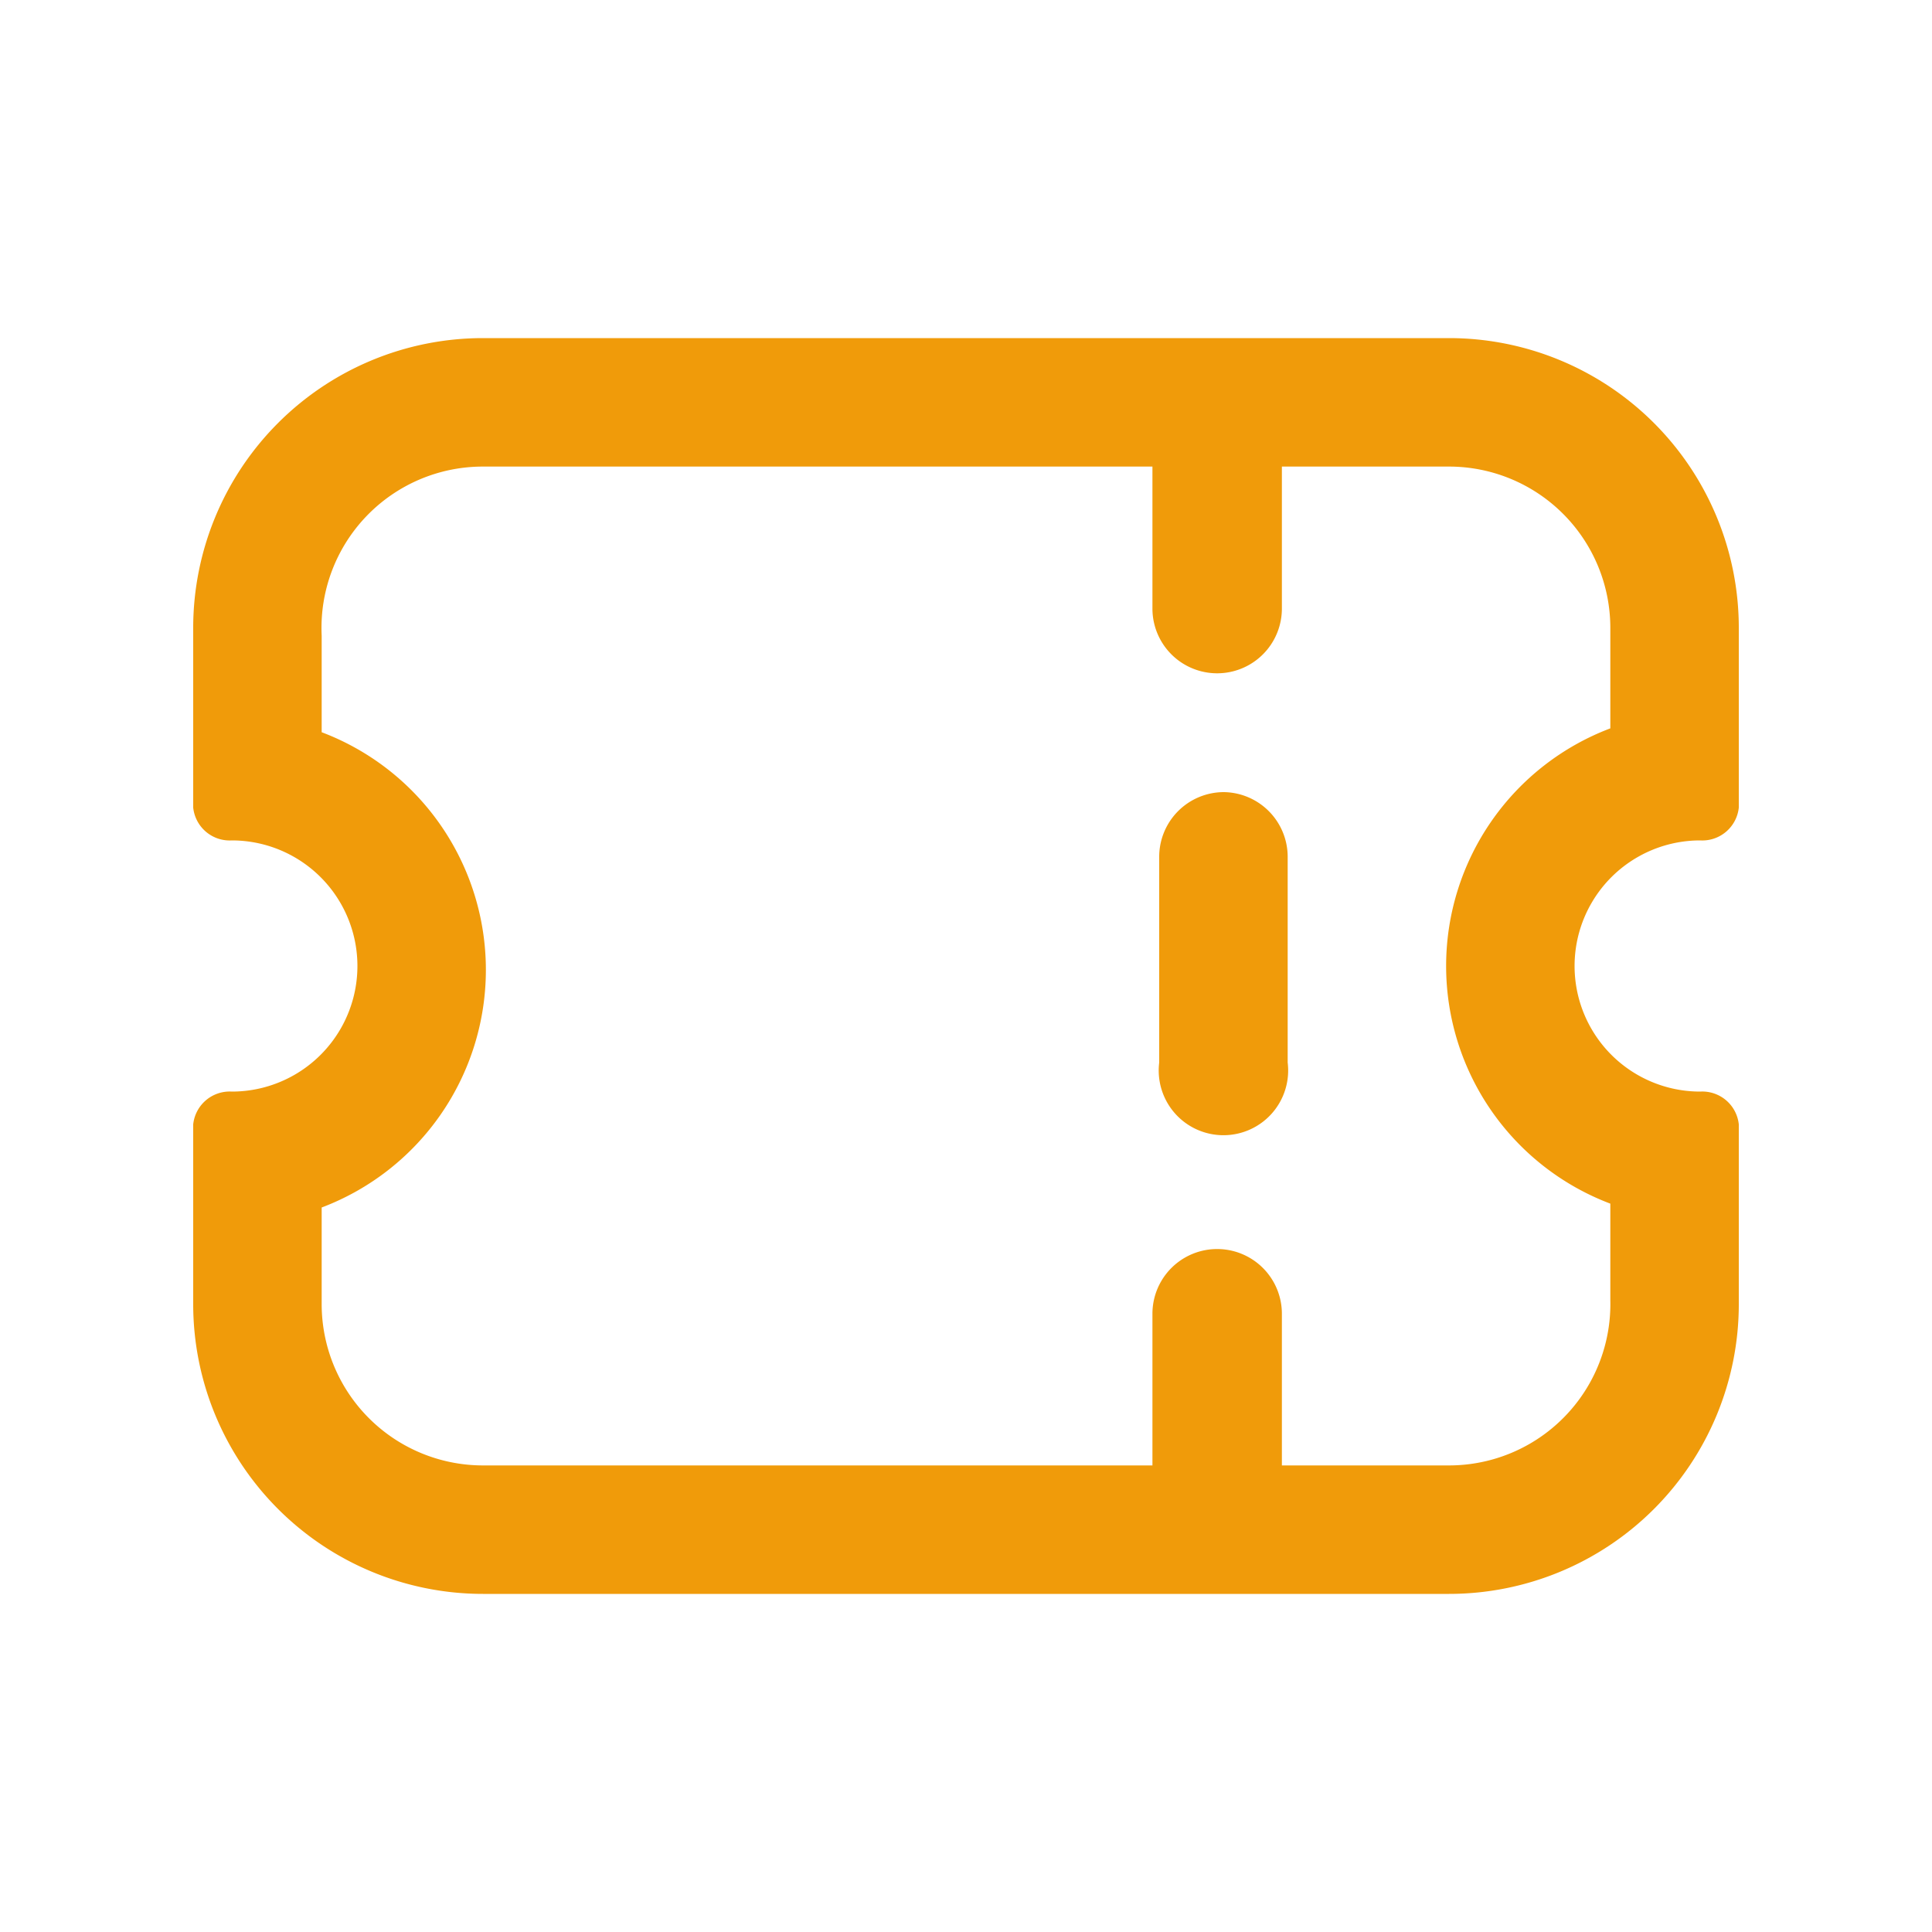 <?xml version="1.0" standalone="no"?><!DOCTYPE svg PUBLIC "-//W3C//DTD SVG 1.1//EN" "http://www.w3.org/Graphics/SVG/1.1/DTD/svg11.dtd"><svg t="1739349211958" class="icon" viewBox="0 0 1024 1024" version="1.1" xmlns="http://www.w3.org/2000/svg" p-id="4498" xmlns:xlink="http://www.w3.org/1999/xlink" width="128" height="128"><path d="M648.704 419.84a34.304 34.304 0 0 0-34.304 34.304V563.2a34.304 34.304 0 1 0 68.096 0V454.144a34.304 34.304 0 0 0-33.792-34.304z" p-id="4499" fill="#f09b0a"></path><path d="M901.12 445.44a19.456 19.456 0 0 0 20.48-17.408V332.8a153.6 153.6 0 0 0-153.6-153.6H256a153.6 153.6 0 0 0-153.6 153.6v95.232a19.456 19.456 0 0 0 20.48 17.408 66.56 66.56 0 0 1 0 133.12 19.456 19.456 0 0 0-20.48 17.408v95.232a153.6 153.6 0 0 0 153.6 153.6h512a153.6 153.6 0 0 0 153.6-153.6v-95.232a19.456 19.456 0 0 0-20.48-17.408 66.56 66.56 0 0 1 0-133.12z m-47.616-59.392a134.656 134.656 0 0 0 0 251.904v51.2A85.504 85.504 0 0 1 768 776.704h-88.576V696.32a34.304 34.304 0 0 0-68.608 0v80.384H256a85.504 85.504 0 0 1-85.504-85.504v-51.2a134.656 134.656 0 0 0 0-251.904v-51.2A85.504 85.504 0 0 1 256 247.296h354.816V322.56a34.304 34.304 0 0 0 68.608 0V247.296H768a85.504 85.504 0 0 1 85.504 85.504z" p-id="4500" fill="#f09b0a"></path></svg>